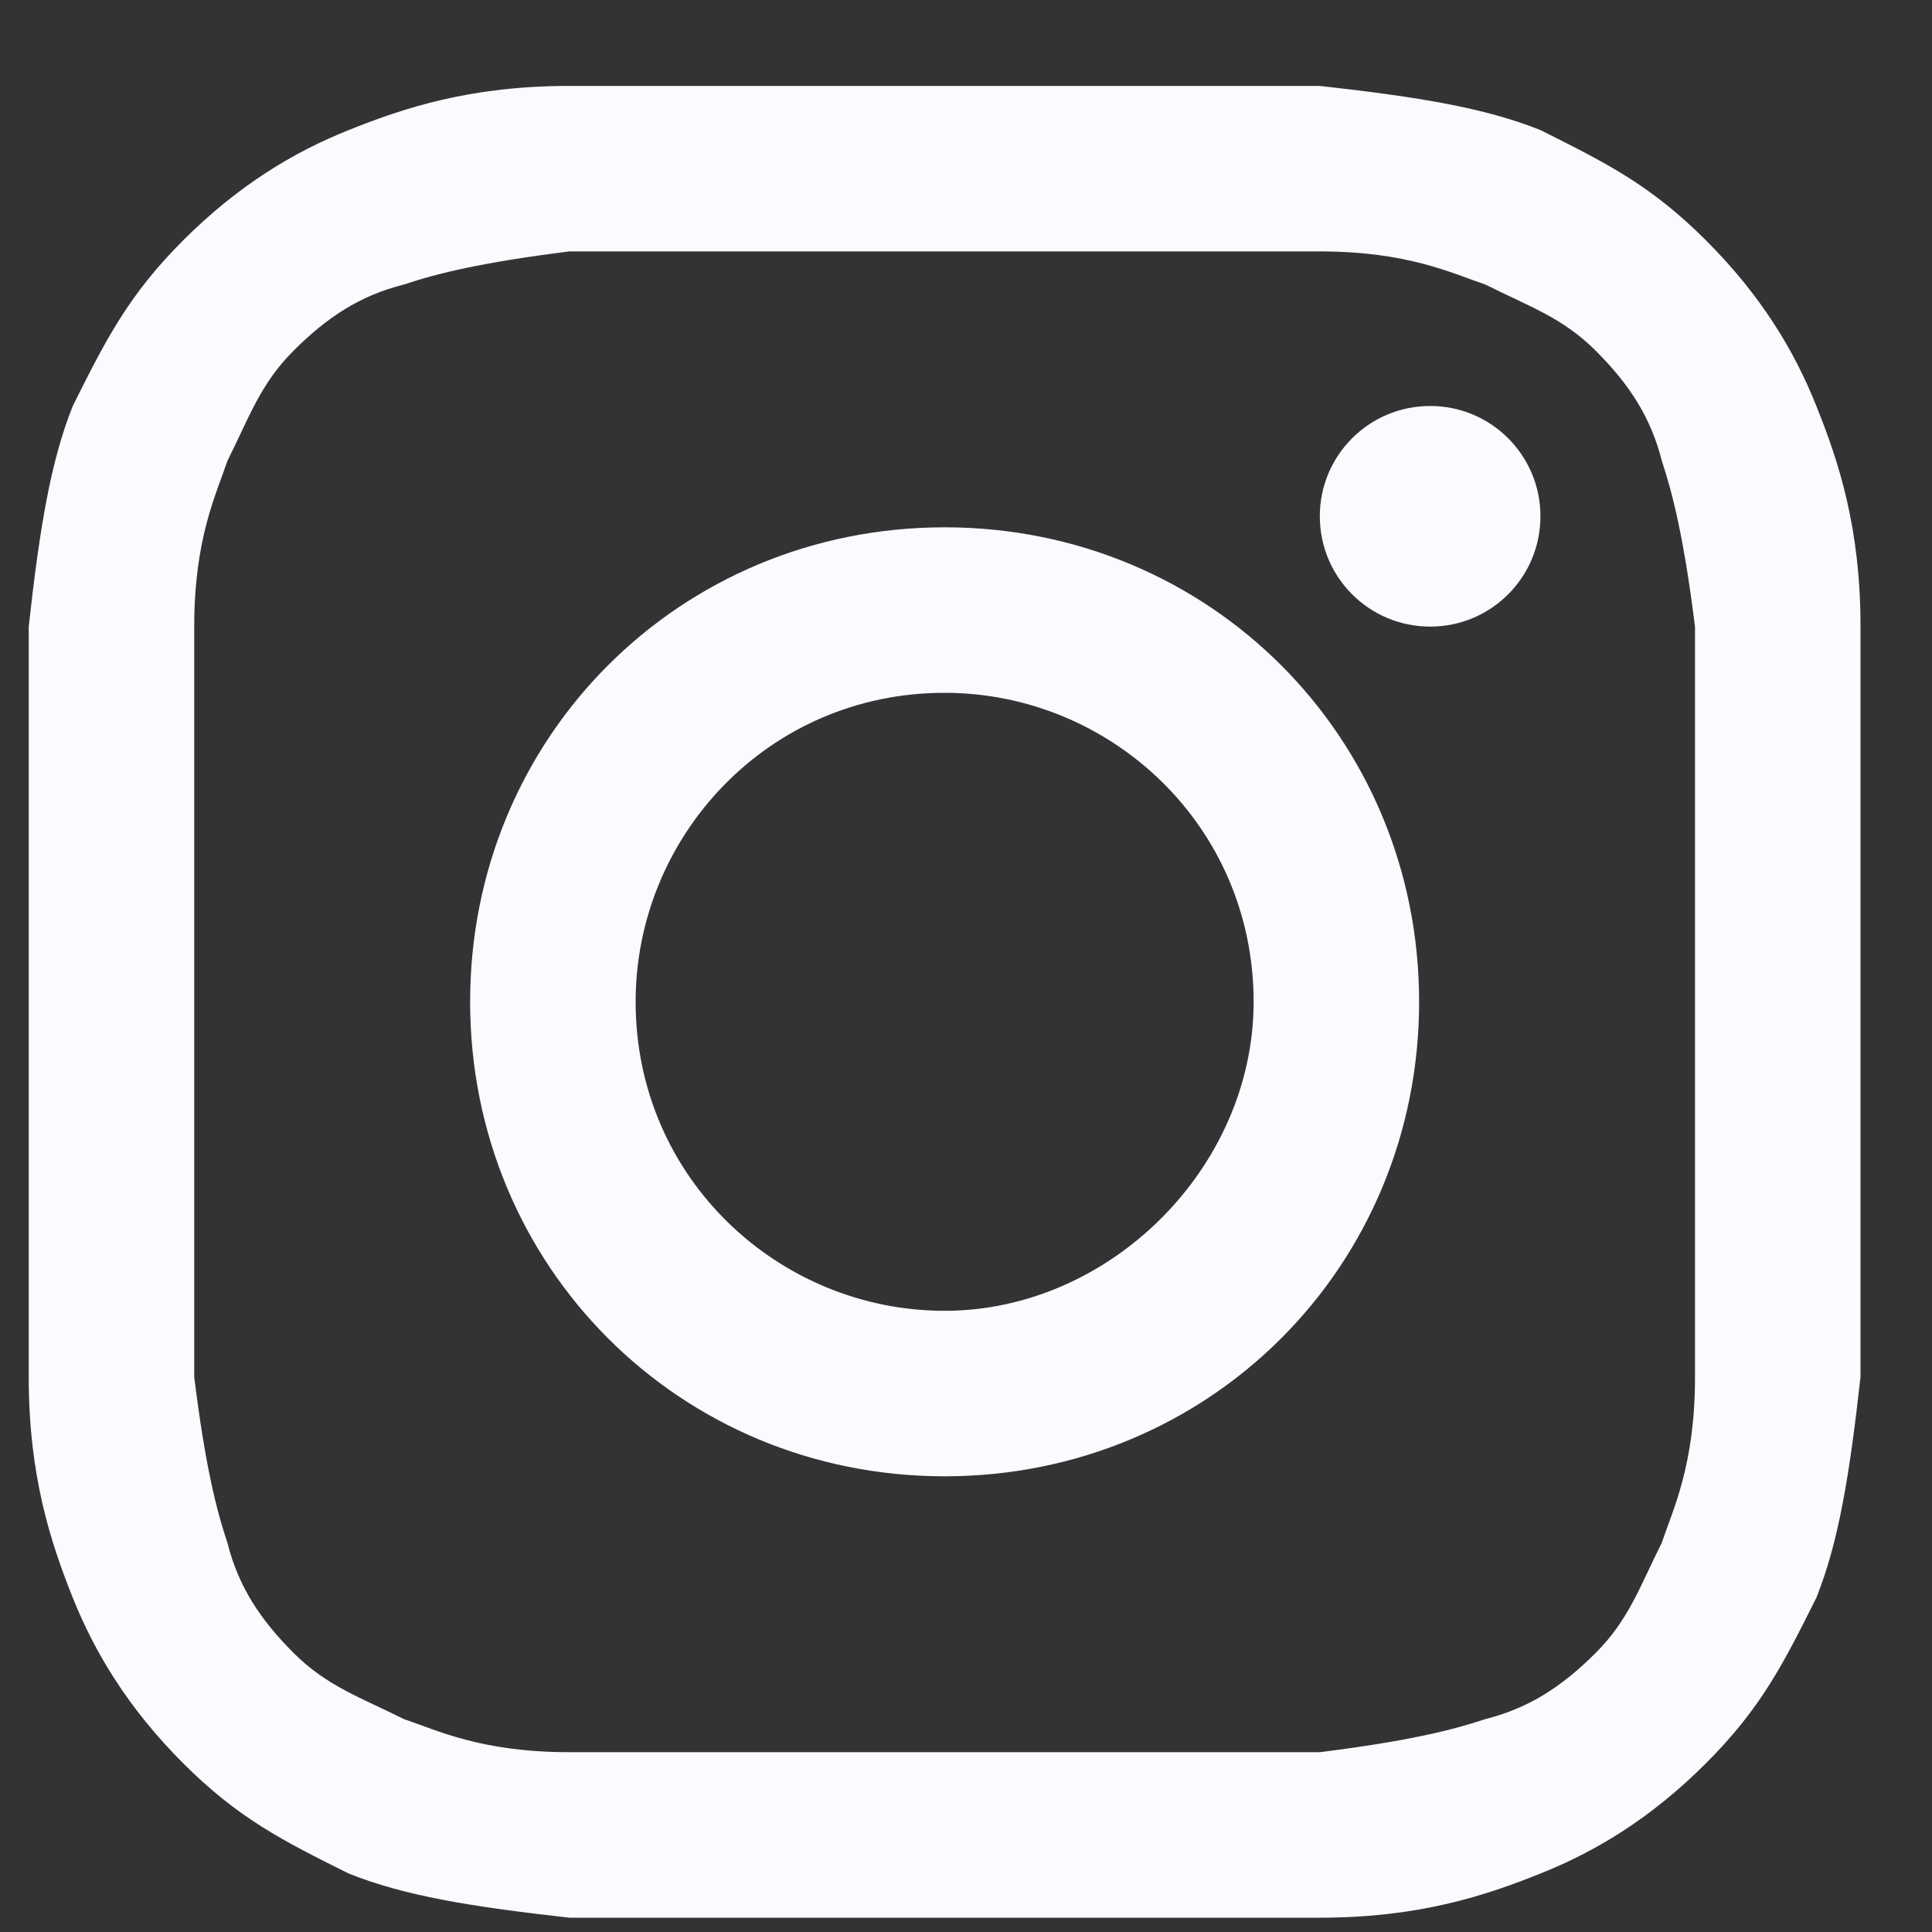 <svg xmlns="http://www.w3.org/2000/svg" width="15" height="15" viewBox="0 0 15 15" fill="none">
  <rect x="0" y="0" width="15" height="15" fill="#333333" stroke="none"/>
  <path d="M7.334 1.952C9.219 1.952 9.476 1.952 10.247 1.952C10.932 1.952 11.275 2.123 11.532 2.209C11.875 2.381 12.132 2.466 12.389 2.723C12.646 2.98 12.817 3.237 12.903 3.58C12.988 3.837 13.074 4.18 13.16 4.865C13.16 5.636 13.16 5.808 13.16 7.778C13.16 9.749 13.16 9.92 13.16 10.691C13.16 11.377 12.988 11.719 12.903 11.976C12.731 12.319 12.646 12.576 12.389 12.833C12.132 13.09 11.875 13.261 11.532 13.347C11.275 13.433 10.932 13.518 10.247 13.604C9.476 13.604 9.304 13.604 7.334 13.604C5.363 13.604 5.192 13.604 4.421 13.604C3.735 13.604 3.393 13.433 3.136 13.347C2.793 13.176 2.536 13.09 2.279 12.833C2.022 12.576 1.851 12.319 1.765 11.976C1.679 11.719 1.593 11.377 1.508 10.691C1.508 9.92 1.508 9.749 1.508 7.778C1.508 5.808 1.508 5.636 1.508 4.865C1.508 4.18 1.679 3.837 1.765 3.58C1.936 3.237 2.022 2.98 2.279 2.723C2.536 2.466 2.793 2.295 3.136 2.209C3.393 2.123 3.735 2.038 4.421 1.952C5.192 1.952 5.449 1.952 7.334 1.952ZM7.334 0.667C5.363 0.667 5.192 0.667 4.421 0.667C3.65 0.667 3.136 0.838 2.707 1.01C2.279 1.181 1.851 1.438 1.422 1.866C0.994 2.295 0.822 2.638 0.565 3.152C0.394 3.58 0.308 4.094 0.223 4.865C0.223 5.636 0.223 5.893 0.223 7.778C0.223 9.749 0.223 9.92 0.223 10.691C0.223 11.462 0.394 11.976 0.565 12.405C0.737 12.833 0.994 13.261 1.422 13.69C1.851 14.118 2.193 14.29 2.707 14.546C3.136 14.718 3.65 14.803 4.421 14.889C5.192 14.889 5.449 14.889 7.334 14.889C9.219 14.889 9.476 14.889 10.247 14.889C11.018 14.889 11.532 14.718 11.96 14.546C12.389 14.375 12.817 14.118 13.245 13.69C13.674 13.261 13.845 12.919 14.102 12.405C14.274 11.976 14.359 11.462 14.445 10.691C14.445 9.92 14.445 9.663 14.445 7.778C14.445 5.893 14.445 5.636 14.445 4.865C14.445 4.094 14.274 3.58 14.102 3.152C13.931 2.723 13.674 2.295 13.245 1.866C12.817 1.438 12.474 1.267 11.96 1.01C11.532 0.838 11.018 0.753 10.247 0.667C9.476 0.667 9.304 0.667 7.334 0.667Z" fill="#FAFAFF"/>
  <path d="M7.334 4.094C5.278 4.094 3.65 5.722 3.65 7.778C3.65 9.834 5.278 11.462 7.334 11.462C9.39 11.462 11.018 9.834 11.018 7.778C11.018 5.722 9.39 4.094 7.334 4.094ZM7.334 10.177C6.049 10.177 4.935 9.149 4.935 7.778C4.935 6.493 5.963 5.379 7.334 5.379C8.619 5.379 9.733 6.407 9.733 7.778C9.733 9.063 8.619 10.177 7.334 10.177Z" fill="#FAFAFF"/>
  <path d="M11.104 4.865C11.577 4.865 11.96 4.482 11.96 4.008C11.96 3.535 11.577 3.152 11.104 3.152C10.63 3.152 10.247 3.535 10.247 4.008C10.247 4.482 10.63 4.865 11.104 4.865Z" fill="#FAFAFF"/>
</svg>